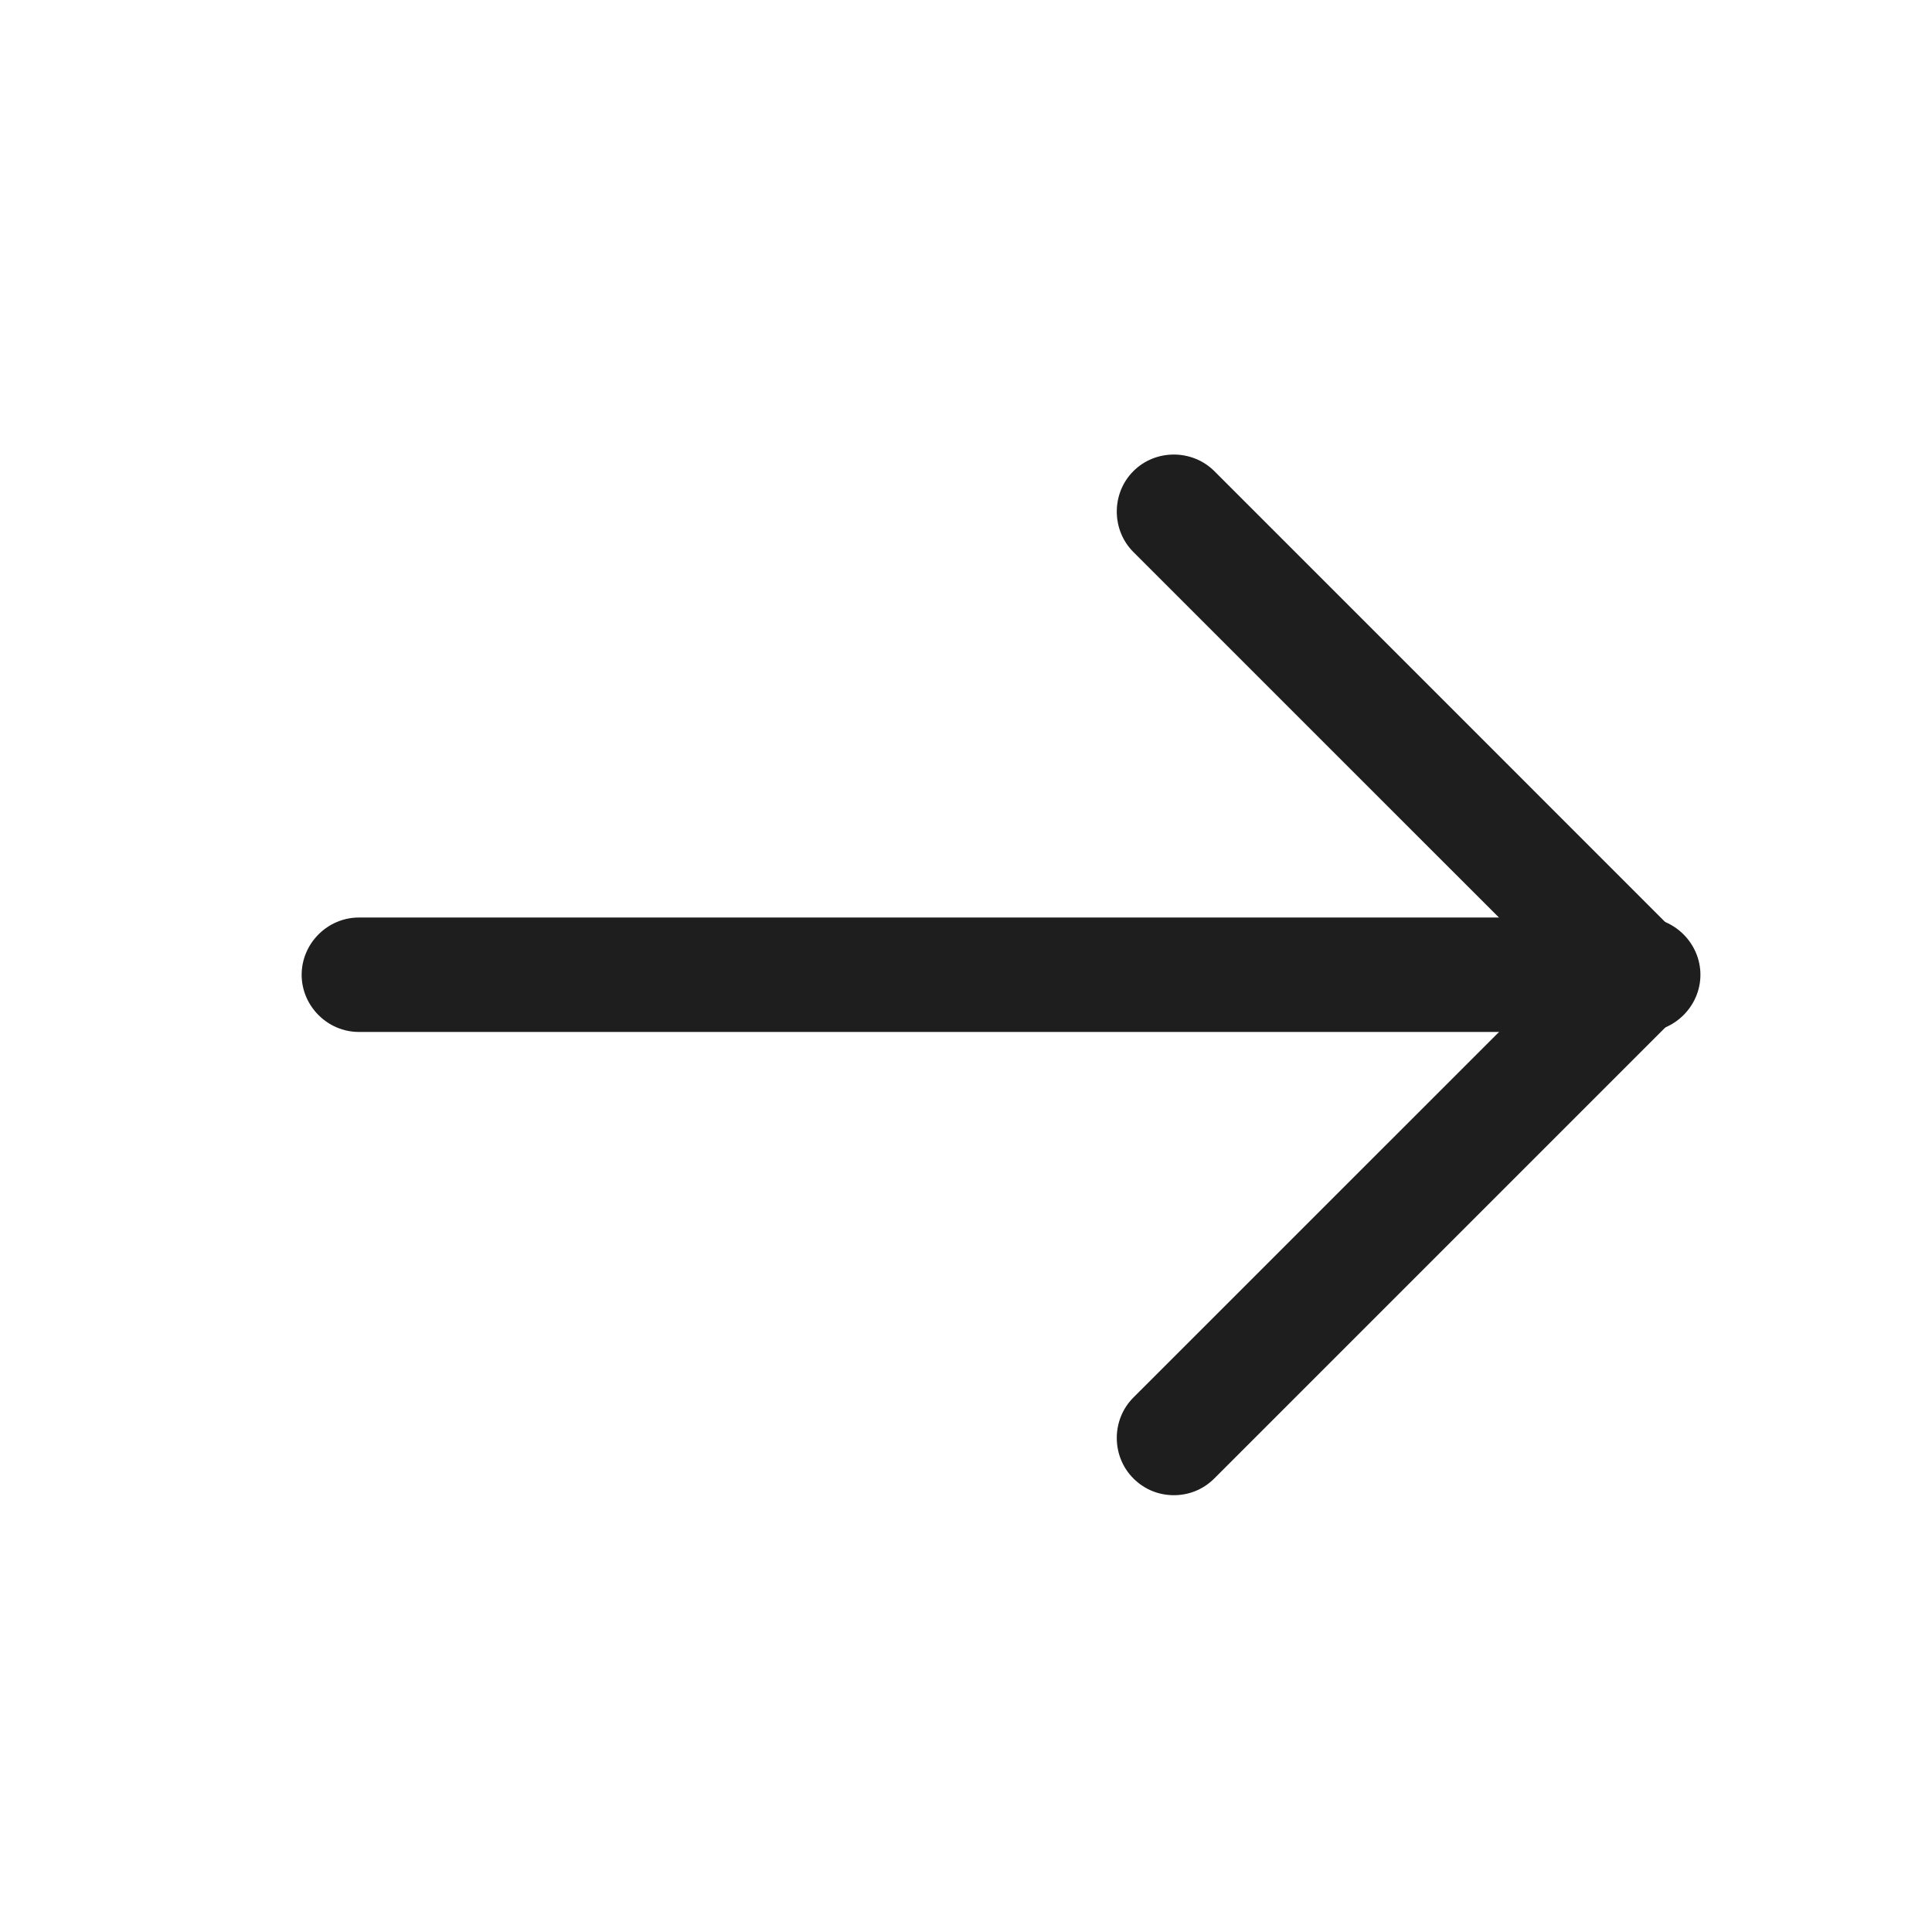 <svg width='22' height='22' viewBox='0 0 22 22' fill='none' xmlns='http://www.w3.org/2000/svg'><path d='M13.367 17.026C13.202 17.026 13.037 16.966 12.906 16.835C12.654 16.583 12.654 16.166 12.906 15.914L17.721 11.1L15.313 8.693L12.906 6.286C12.654 6.034 12.654 5.617 12.906 5.365C13.158 5.113 13.575 5.113 13.828 5.365L16.465 8.002L19.102 10.64C19.354 10.892 19.354 11.309 19.102 11.561L13.828 16.835C13.697 16.966 13.532 17.026 13.367 17.026Z' fill='#1E1E1E'/><path d='M18.711 11.751H4.086C3.73 11.751 3.435 11.456 3.435 11.1C3.435 10.743 3.73 10.448 4.086 10.448H18.711C19.067 10.448 19.363 10.743 19.363 11.1C19.363 11.456 19.067 11.751 18.711 11.751Z' fill='#1E1E1E'/></svg>
